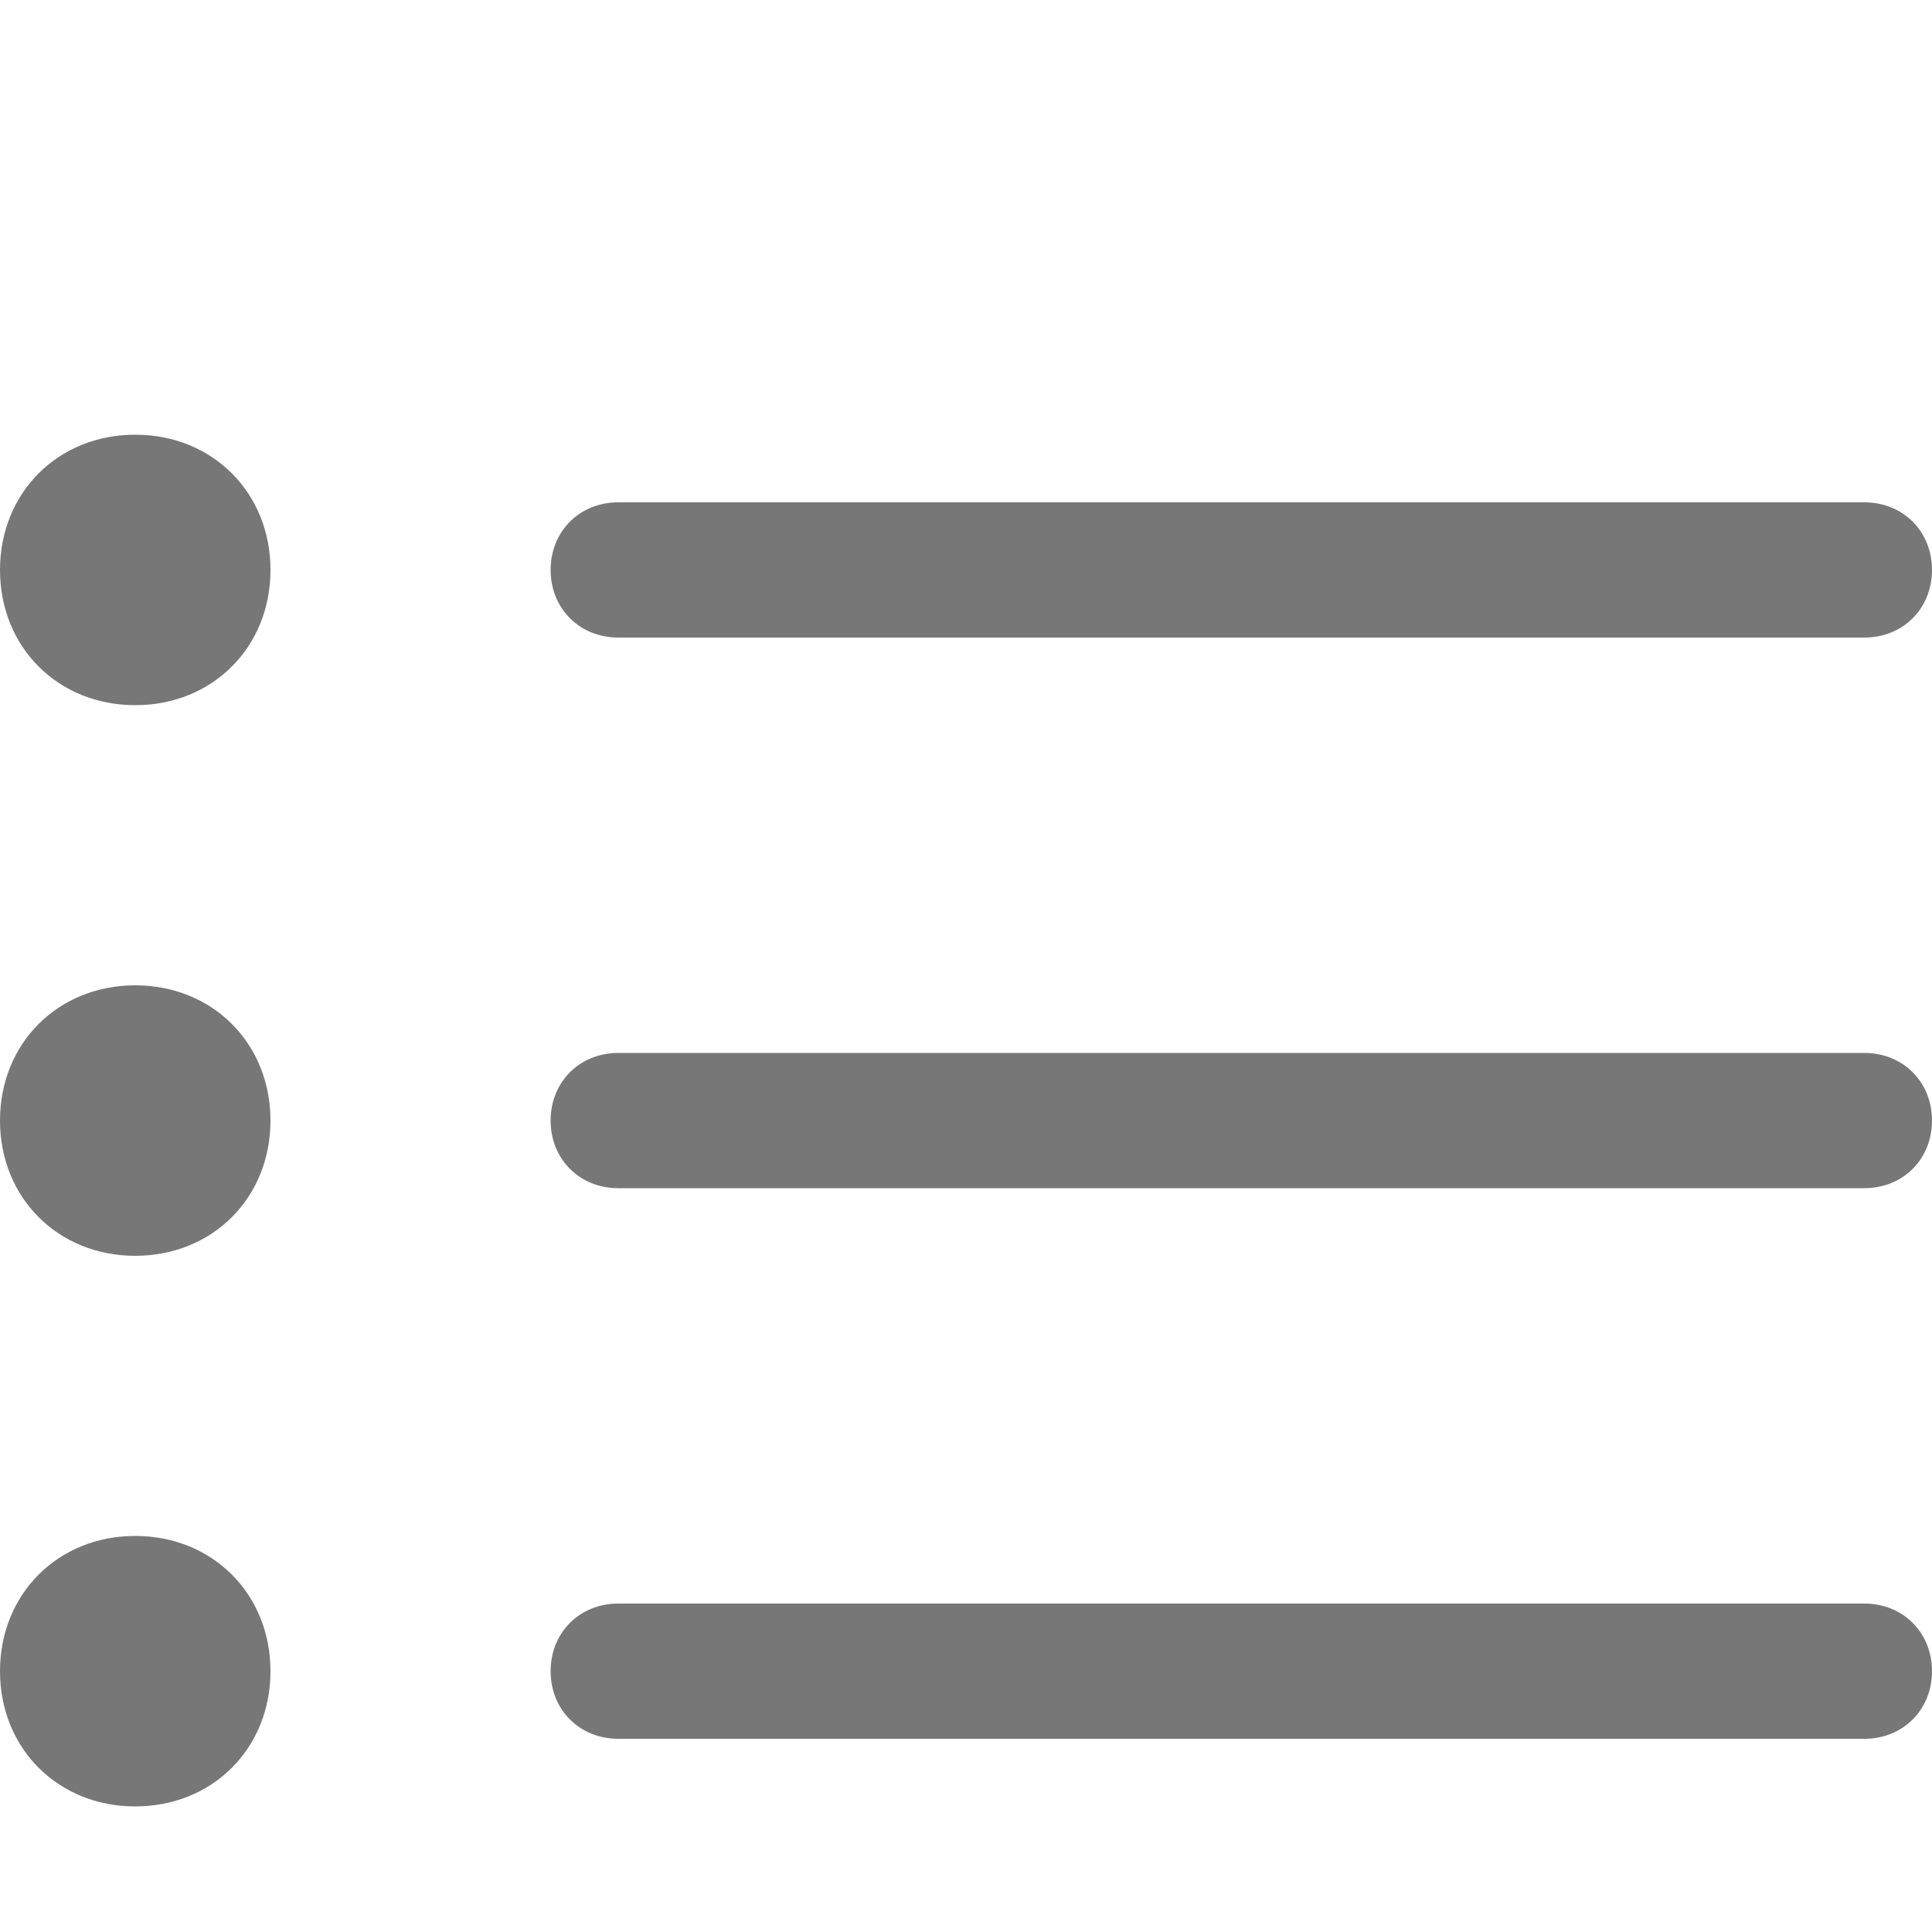 <?xml version="1.0" encoding="utf-8"?>
<!-- Generator: $$$/GeneralStr/196=Adobe Illustrator 27.6.0, SVG Export Plug-In . SVG Version: 6.00 Build 0)  -->
<svg version="1.1" id="Ebene_1" xmlns="http://www.w3.org/2000/svg" xmlns:xlink="http://www.w3.org/1999/xlink" x="0px" y="0px"
	 width="20px" height="20px" viewBox="0 0 20 20" enable-background="new 0 0 20 20" xml:space="preserve">
<g>
	<path fill-rule="evenodd" clip-rule="evenodd" fill="#777777" d="M5.7,17.3c0-0.4,0.3-0.7,0.7-0.7h12.9c0.4,0,0.7,0.3,0.7,0.7
		c0,0.4-0.3,0.7-0.7,0.7H6.4C6,18,5.7,17.7,5.7,17.3z M5.7,11.6c0-0.4,0.3-0.7,0.7-0.7h12.9c0.4,0,0.7,0.3,0.7,0.7
		c0,0.4-0.3,0.7-0.7,0.7H6.4C6,12.3,5.7,12,5.7,11.6z M5.7,5.9c0-0.4,0.3-0.7,0.7-0.7h12.9c0.4,0,0.7,0.3,0.7,0.7
		c0,0.4-0.3,0.7-0.7,0.7H6.4C6,6.6,5.7,6.3,5.7,5.9z M1.4,7.3c0.8,0,1.4-0.6,1.4-1.4S2.2,4.5,1.4,4.5S0,5.1,0,5.9S0.6,7.3,1.4,7.3z
		 M1.4,13c0.8,0,1.4-0.6,1.4-1.4c0-0.8-0.6-1.4-1.4-1.4S0,10.8,0,11.6C0,12.4,0.6,13,1.4,13z M1.4,18.7c0.8,0,1.4-0.6,1.4-1.4
		s-0.6-1.4-1.4-1.4S0,16.5,0,17.3S0.6,18.7,1.4,18.7z"/>
</g>
</svg>

